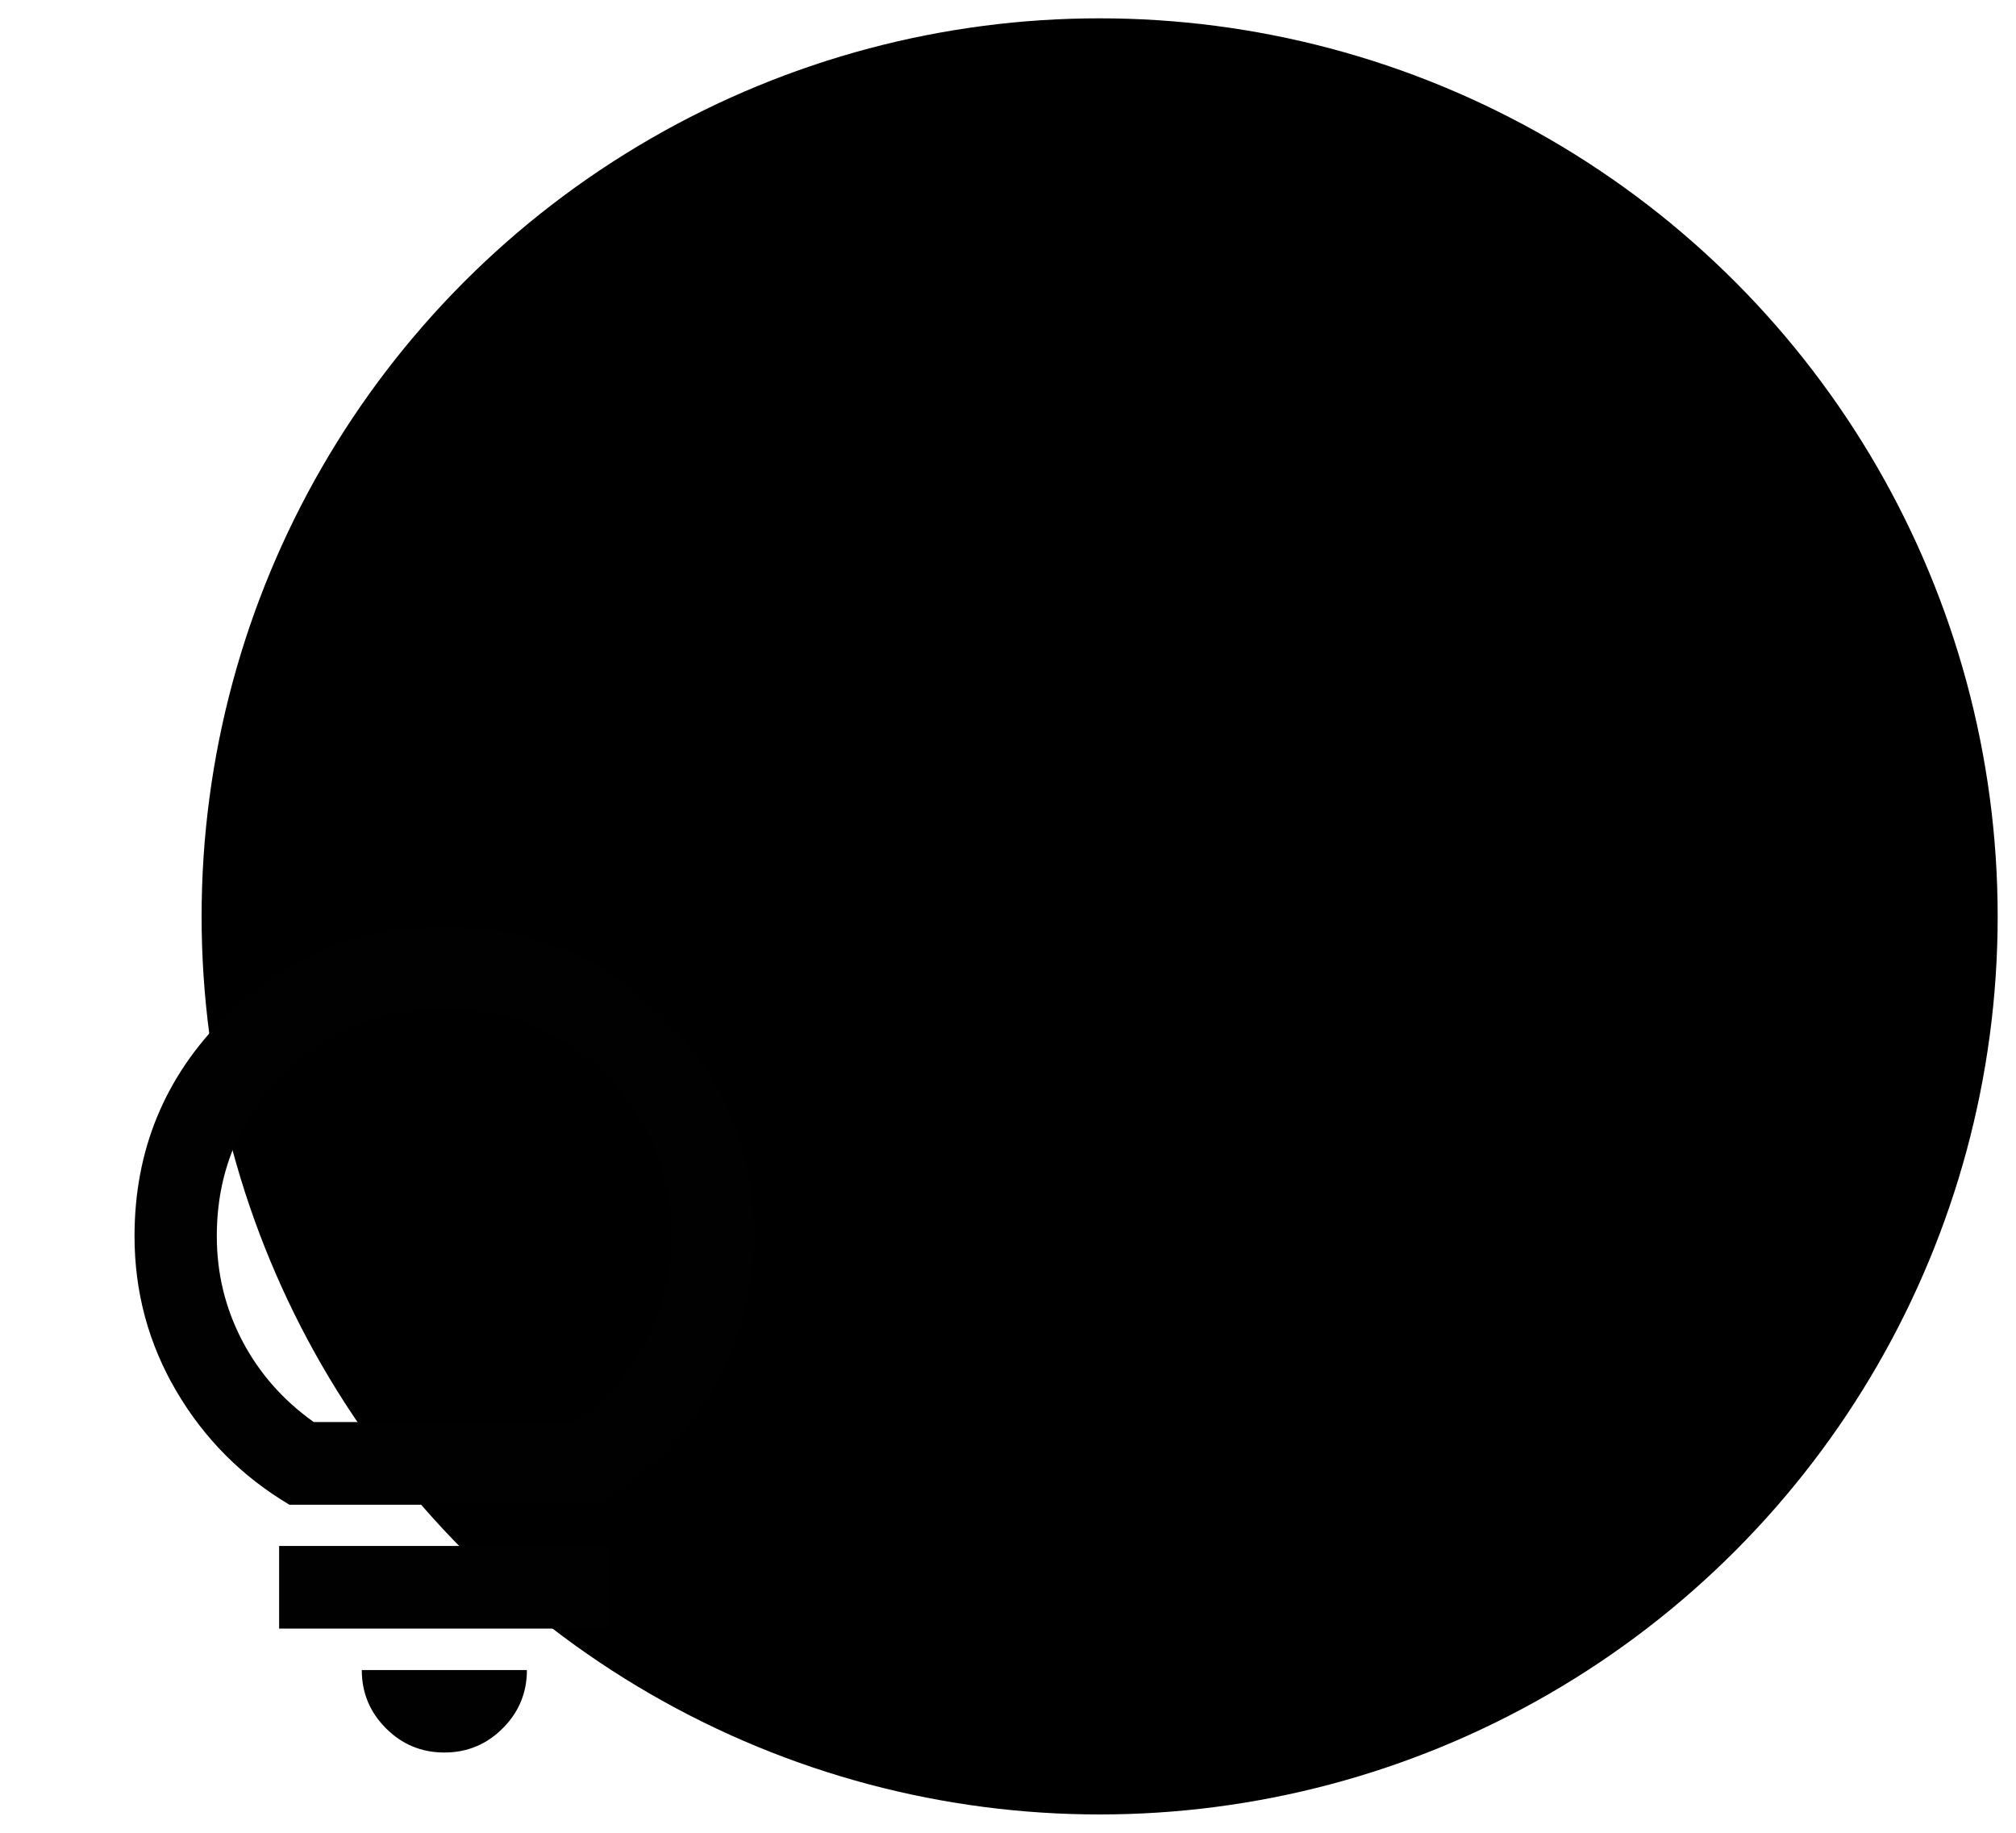 <svg id="attribute-relevance" xmlns="http://www.w3.org/2000/svg" viewBox="0 0 110 100" role="img" aria-labelledby="attribute-relevance-title">
  <title id="attribute-relevance-title">Icon symbolizing relevance</title>
  <g id="relevance">
    <circle cx="60" cy="50" r="49" style="fill:currentColor;"/>
    <path id="lightbulb" d="m24.24,95.62c-1.24,0-2.3-.44-3.18-1.32-.88-.88-1.32-1.94-1.32-3.18h9.01c0,1.24-.44,2.3-1.32,3.18-.88.88-1.94,1.32-3.18,1.32Zm-9.01-6.76v-4.51h18.03v4.51H15.23Zm.56-6.76c-2.59-1.54-4.65-3.61-6.17-6.2-1.52-2.59-2.28-5.41-2.28-8.45,0-4.69,1.64-8.68,4.93-11.97,3.29-3.29,7.27-4.93,11.97-4.93s8.68,1.64,11.97,4.93c3.29,3.29,4.93,7.27,4.93,11.97,0,3.04-.76,5.86-2.28,8.45-1.52,2.59-3.58,4.66-6.17,6.2H15.8Zm1.35-4.51h14.19c1.69-1.2,3-2.69,3.92-4.45.92-1.76,1.38-3.66,1.38-5.69,0-3.45-1.2-6.38-3.61-8.79s-5.33-3.61-8.79-3.61-6.38,1.2-8.79,3.61-3.61,5.33-3.61,8.79c0,2.03.46,3.92,1.38,5.69.92,1.76,2.22,3.25,3.91,4.45Z" style="fill: #010101;"/>
  </g>
</svg>
